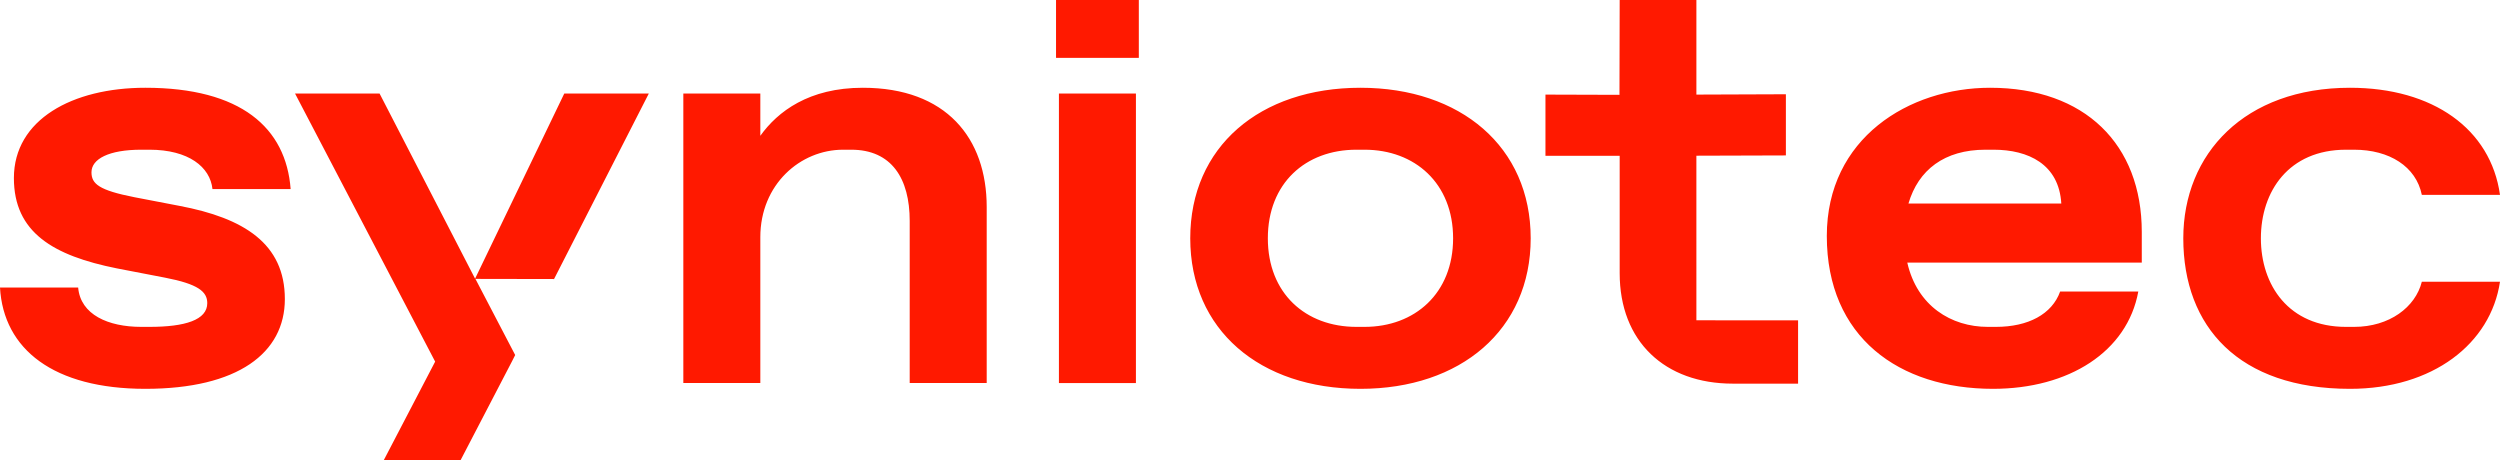 <svg id="Group_997" data-name="Group 997" xmlns="http://www.w3.org/2000/svg" xmlns:xlink="http://www.w3.org/1999/xlink" width="1731.251" height="318.609" viewBox="0 0 1731.251 318.609">
  <defs>
    <clipPath id="clip-path">
      <path id="Path_1324" data-name="Path 1324" d="M0,279.347H1731.251V-39.262H0Z" transform="translate(0 39.262)" fill="#ff1900"/>
    </clipPath>
  </defs>
  <g id="Group_685" data-name="Group 685" transform="translate(0 0)" clip-path="url(#clip-path)">
    <g id="Group_684" data-name="Group 684" transform="translate(-0.002 0.003)">
      <path id="Path_1323" data-name="Path 1323" d="M1470.453,118.314h54.127c-6.419-45.7-46.507-74.171-103.847-74.171-72.969,0-115.468,45.7-115.468,104.245,0,61.341,38.489,104.245,115.468,104.245,57.34,0,97.428-31.275,103.847-74.179h-54.127c-4.414,17.642-22.454,31.275-46.912,31.275h-5.608c-39.7,0-58.939-28.865-58.939-61.341s19.241-61.349,58.939-61.349h5.608c24.458,0,42.9,11.629,46.912,31.275m-356.319,46.913h162.38V143.974c0-60.538-39.293-99.83-105.048-99.83-56.131,0-113.066,34.878-113.066,102.638,0,70.162,50.118,105.851,115.07,105.851,52.52,0,93.014-25.668,100.634-67.362h-54.127c-5.615,15.637-22.048,24.458-44.5,24.458h-5.616c-25.254,0-48.917-14.436-55.725-44.5m.8-40.9c6.817-23.257,24.864-37.288,53.331-37.288h5.608c24.061,0,45.306,10.022,46.912,37.288ZM993.359,249.038H1038.5V205.209l-70.422-.041V91.194L1030.055,91V48.64l-61.974.235v-65.5H914.96l-.146,65.666-51.254-.162v42.36h51.4v81.352c0,47.2,31.194,76.451,78.4,76.451M853.336,148.388c0-63.353-48.511-104.245-117.878-104.245-69.764,0-117.878,40.891-117.878,104.245s48.114,104.245,117.878,104.245c69.366,0,117.878-40.9,117.878-104.245m-53.729,0c0,38.083-26.463,61.341-61.341,61.341H732.65c-35.284,0-61.341-23.257-61.341-61.341s26.057-61.349,61.341-61.349h5.616c34.878,0,61.341,23.257,61.341,61.349M524.632,23.459h57.332V-16.629H524.632ZM423.3,248.616h53.323V126.738c0-47.716-28.062-82.594-85.8-82.594-37.288,0-58.939,16.433-70.965,33.271V48.153H266.536V248.616h53.323V147.585c0-36.485,27.664-60.546,57.332-60.546h5.616c28.062,0,40.494,20.052,40.494,49.315ZM177.012,176.6,242.629,48.153H184.088L122.325,176.344,56.188,48.153H-2.345L94.678,233.782l-35.56,68.2h53.194l35.69-68.6,2.094-4.163L122.56,176.5Zm-236.535-62.29H-5.4C-8.6,71.808-39.876,44.144-106.03,44.144c-50.524,0-91.017,22.048-91.017,62.542,0,37.686,27.266,53.729,71.37,62.55l33.272,6.411c22.86,4.415,29.27,9.624,29.27,17.642,0,11.629-15.232,16.441-40.1,16.441h-5.607c-22.86,0-42.1-8.423-43.707-27.266h-54.126c2.41,42.9,37.288,70.17,100.641,70.17,64.149,0,96.625-24.864,96.625-62.152,0-38.489-28.467-56.131-72.97-64.546l-31.275-6.013c-24.459-4.812-29.668-9.227-29.668-17.244,0-9.219,12.026-15.637,34.48-15.637h5.607c27.266,0,42.1,12.026,43.707,27.266M579.959,48.153H526.636V248.624h53.323Z" transform="translate(206.671 16.629)" fill="#ff1900"/>
    </g>
  </g>
</svg>
